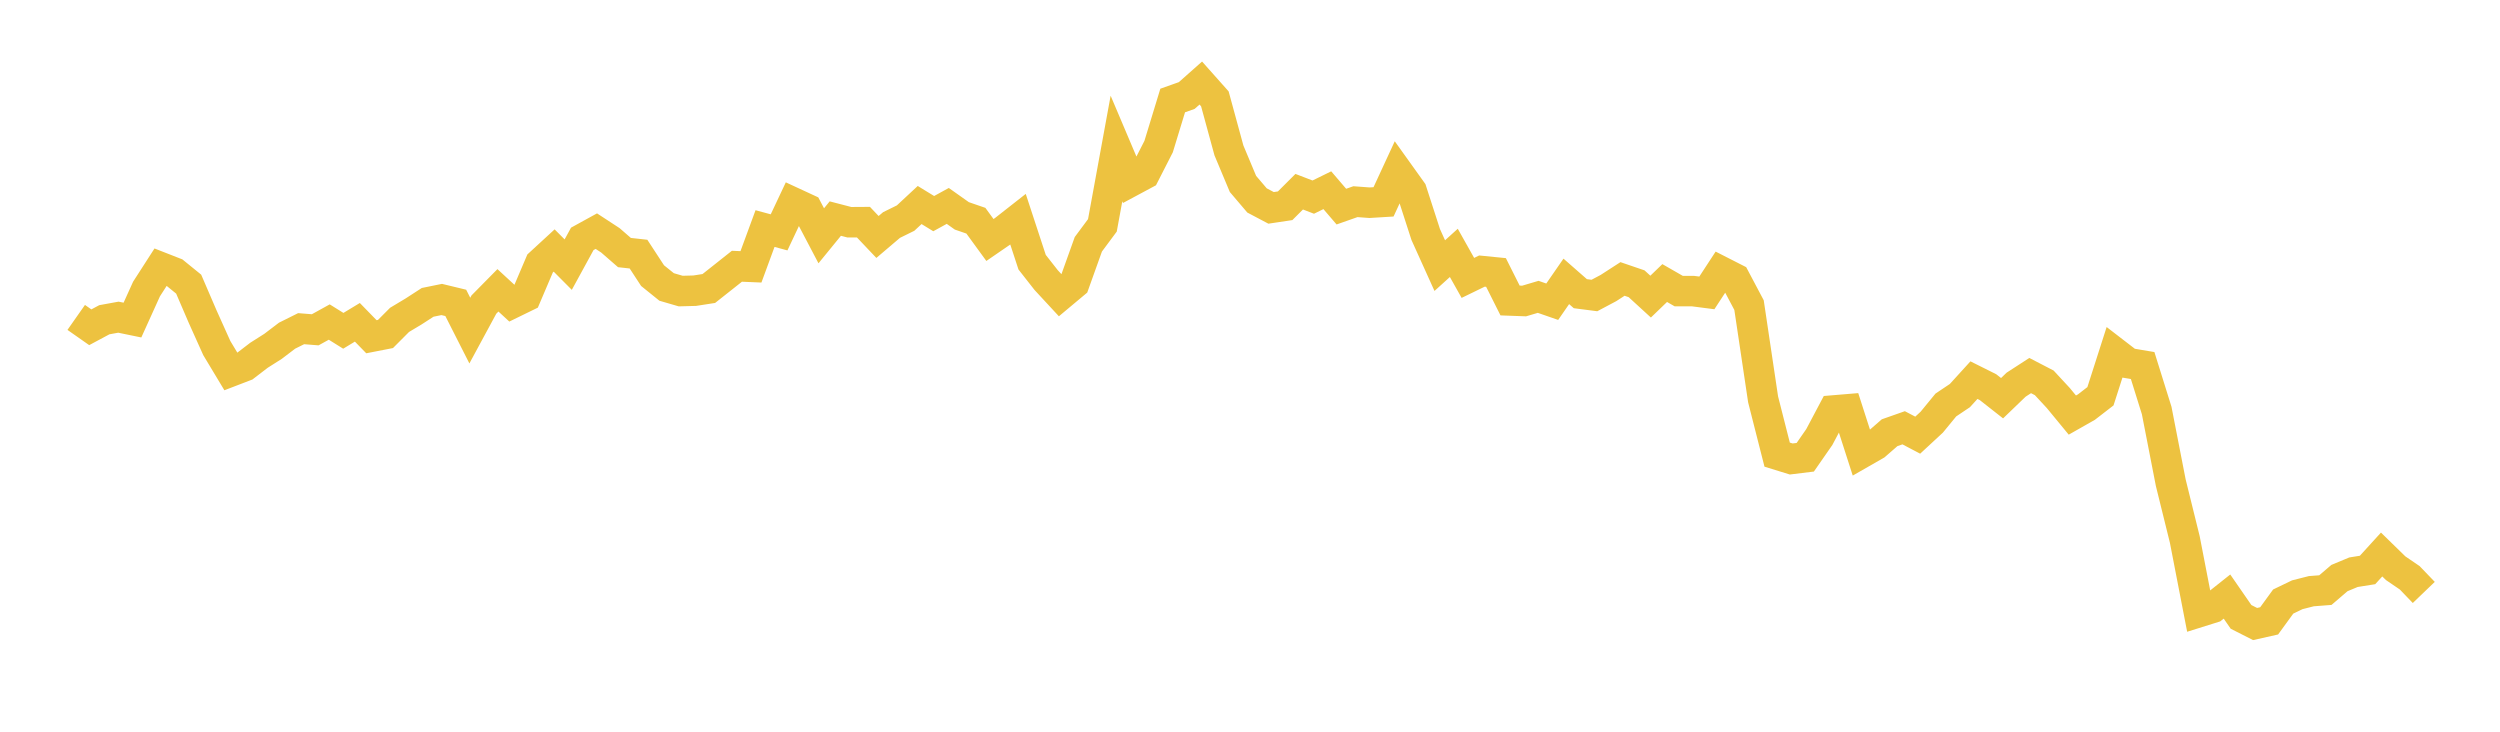 <svg width="164" height="48" xmlns="http://www.w3.org/2000/svg" xmlns:xlink="http://www.w3.org/1999/xlink"><path fill="none" stroke="rgb(237,194,64)" stroke-width="2" d="M5,20.822L5.922,21.469L6.844,20.975L7.766,20.807L8.689,20.997L9.611,18.961L10.533,17.529L11.455,17.89L12.377,18.639L13.299,20.781L14.222,22.833L15.144,24.367L16.066,24.013L16.988,23.306L17.91,22.721L18.832,22.02L19.754,21.561L20.677,21.635L21.599,21.126L22.521,21.701L23.443,21.143L24.365,22.09L25.287,21.91L26.21,20.984L27.132,20.431L28.054,19.834L28.976,19.646L29.898,19.869L30.82,21.687L31.743,19.98L32.665,19.045L33.587,19.896L34.509,19.446L35.431,17.281L36.353,16.433L37.275,17.36L38.198,15.67L39.12,15.163L40.042,15.766L40.964,16.568L41.886,16.67L42.808,18.081L43.731,18.825L44.653,19.094L45.575,19.069L46.497,18.926L47.419,18.197L48.341,17.466L49.263,17.505L50.186,14.994L51.108,15.243L52.03,13.286L52.952,13.713L53.874,15.468L54.796,14.339L55.719,14.579L56.641,14.573L57.563,15.545L58.485,14.761L59.407,14.307L60.329,13.449L61.251,14.014L62.174,13.508L63.096,14.161L64.018,14.478L64.94,15.744L65.862,15.11L66.784,14.387L67.707,17.199L68.629,18.375L69.551,19.371L70.473,18.6L71.395,16.025L72.317,14.783L73.24,9.742L74.162,11.916L75.084,11.421L76.006,9.615L76.928,6.593L77.85,6.266L78.772,5.448L79.695,6.485L80.617,9.865L81.539,12.066L82.461,13.149L83.383,13.636L84.305,13.498L85.228,12.576L86.15,12.931L87.072,12.478L87.994,13.554L88.916,13.23L89.838,13.298L90.76,13.242L91.683,11.246L92.605,12.534L93.527,15.384L94.449,17.424L95.371,16.589L96.293,18.231L97.216,17.782L98.138,17.874L99.06,19.712L99.982,19.746L100.904,19.473L101.826,19.793L102.749,18.458L103.671,19.266L104.593,19.385L105.515,18.895L106.437,18.299L107.359,18.614L108.281,19.458L109.204,18.568L110.126,19.097L111.048,19.095L111.97,19.214L112.892,17.803L113.814,18.273L114.737,20.016L115.659,26.197L116.581,29.824L117.503,30.109L118.425,29.996L119.347,28.669L120.269,26.928L121.192,26.851L122.114,29.717L123.036,29.189L123.958,28.386L124.88,28.062L125.802,28.547L126.725,27.692L127.647,26.568L128.569,25.95L129.491,24.937L130.413,25.398L131.335,26.122L132.257,25.235L133.18,24.637L134.102,25.115L135.024,26.109L135.946,27.229L136.868,26.706L137.79,25.994L138.713,23.114L139.635,23.824L140.557,23.979L141.479,26.93L142.401,31.66L143.323,35.393L144.246,40.155L145.168,39.866L146.09,39.134L147.012,40.468L147.934,40.936L148.856,40.729L149.778,39.461L150.701,39.016L151.623,38.782L152.545,38.711L153.467,37.921L154.389,37.537L155.311,37.39L156.234,36.376L157.156,37.276L158.078,37.904L159,38.864"></path></svg>